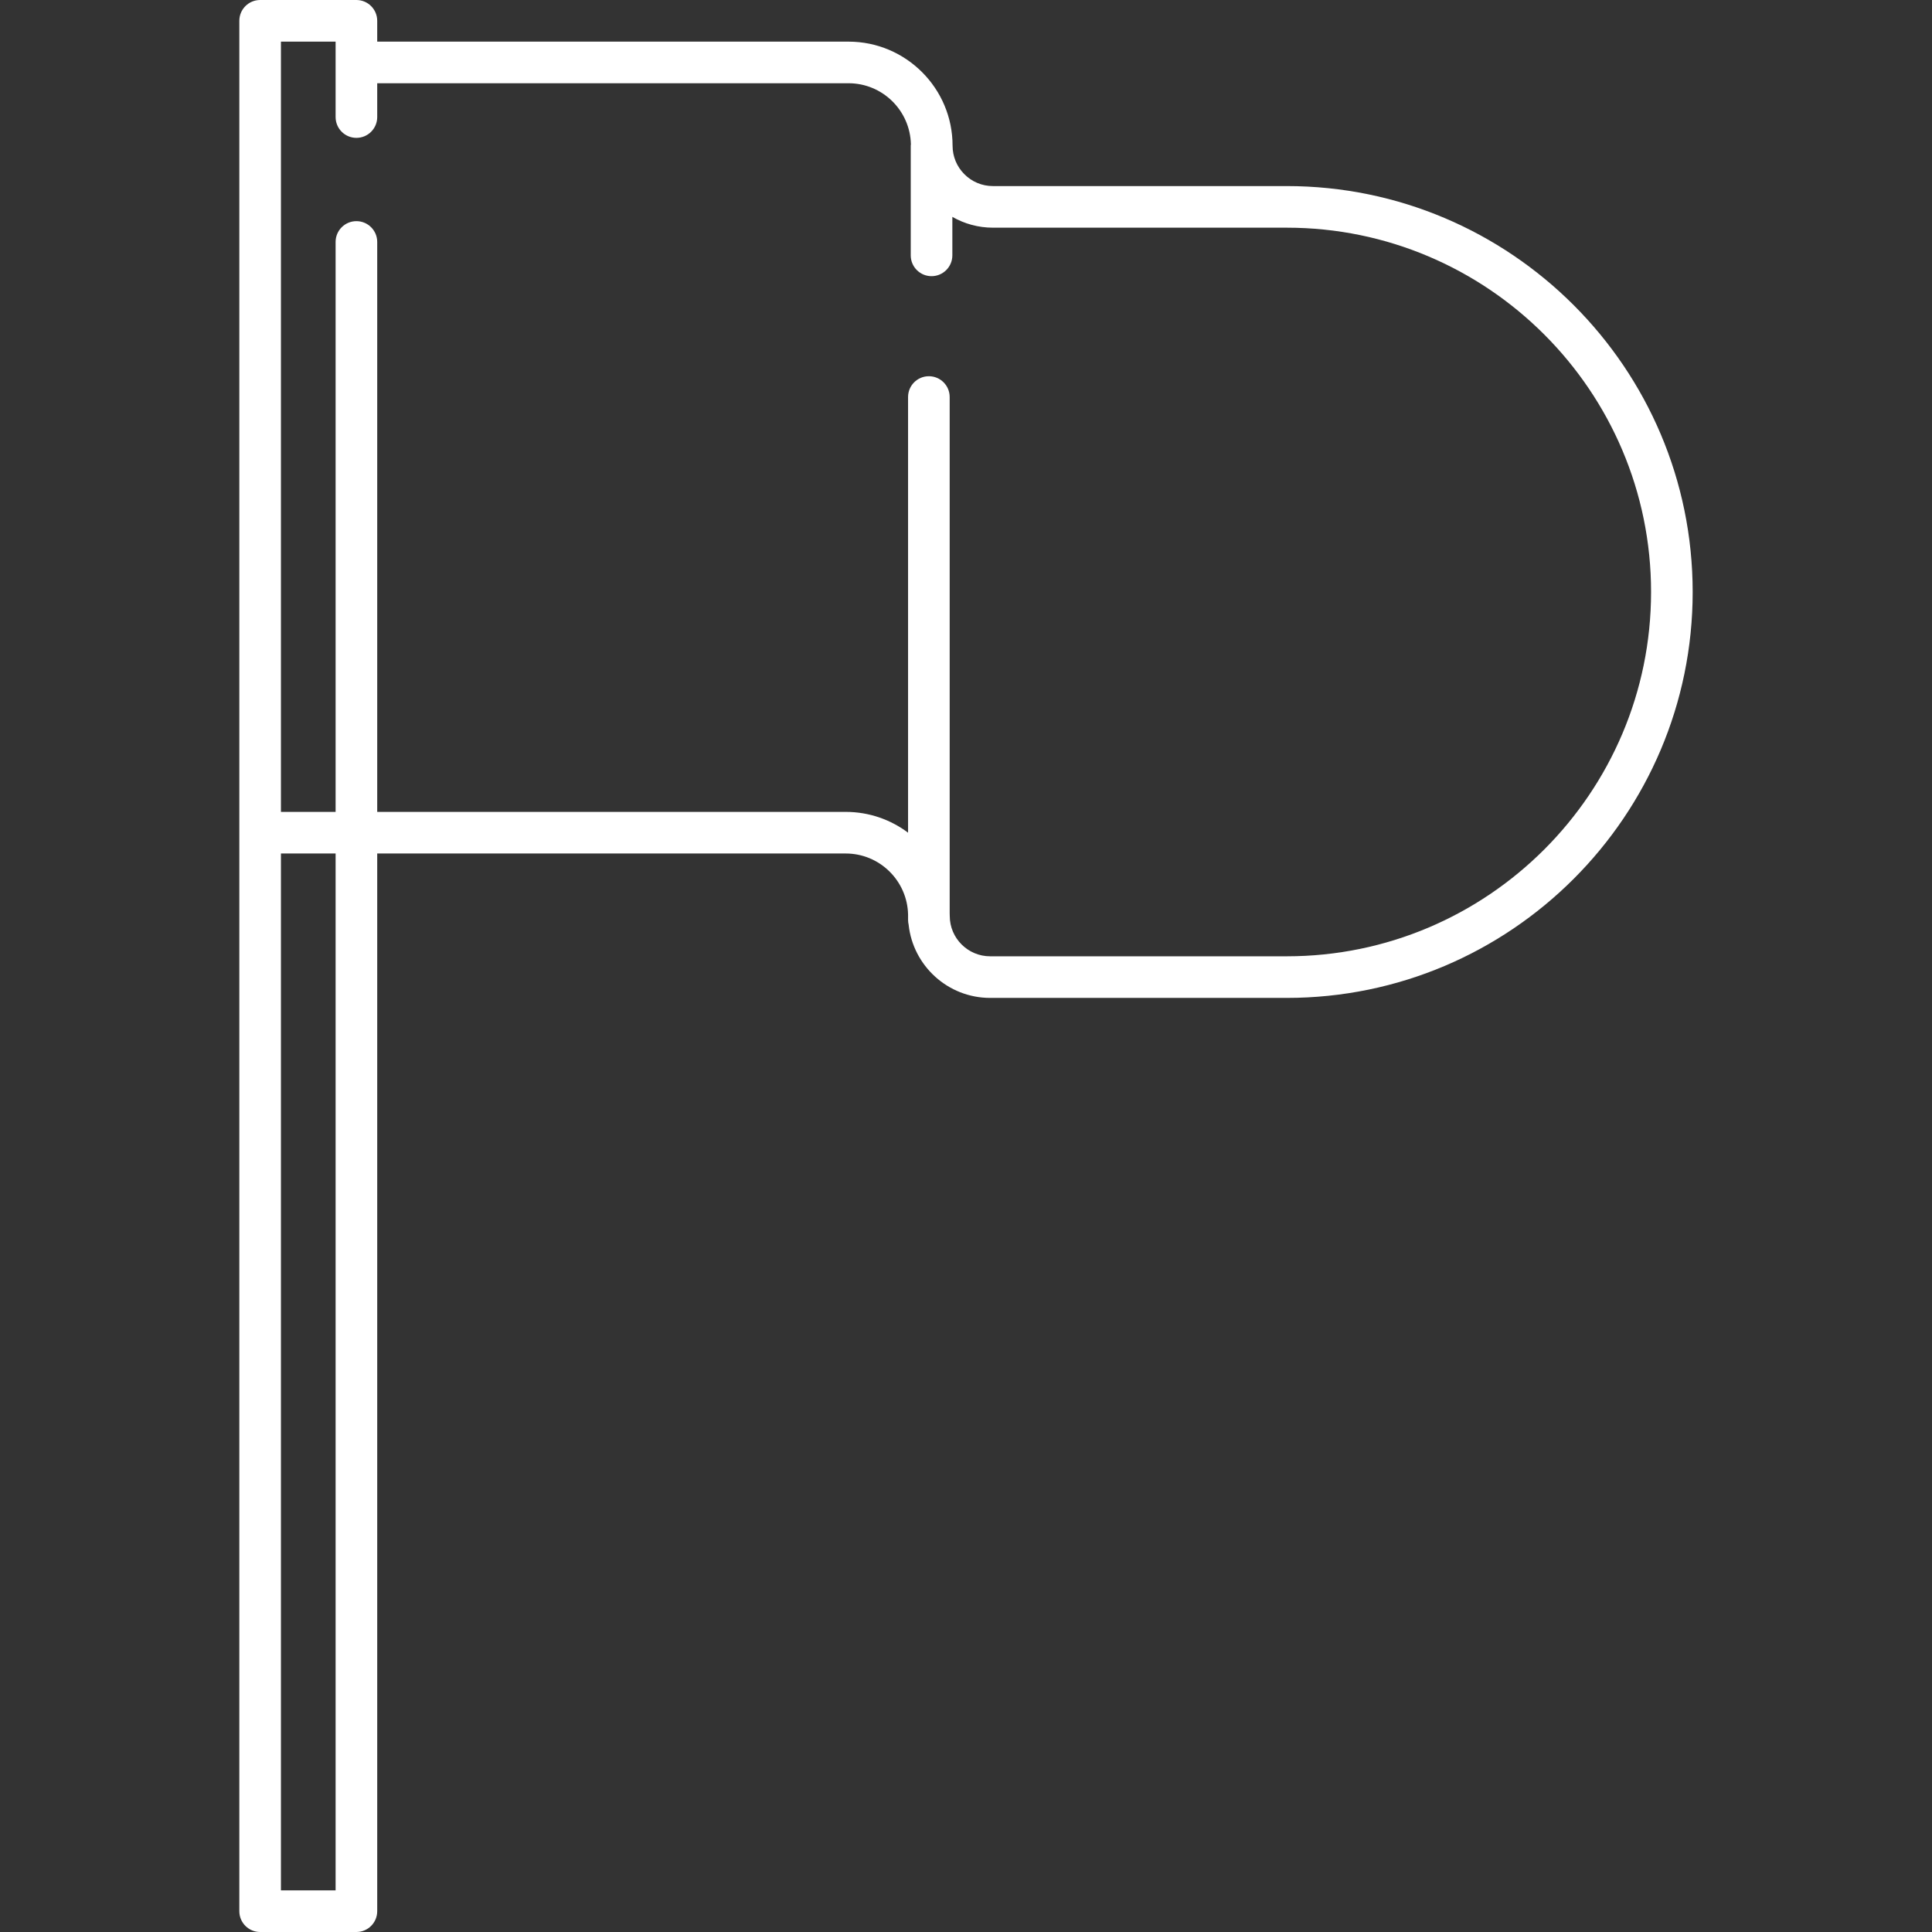 <?xml version="1.0"?>
<svg xmlns="http://www.w3.org/2000/svg" xmlns:xlink="http://www.w3.org/1999/xlink" version="1.1" id="Capa_1" x="0px" y="0px" viewBox="0 0 464.329 464.329" style="enable-background:new 0 0 464.329 464.329;" xml:space="preserve" width="512px" height="512px"><rect x="0" y="0" width="464.329" height="464.329" fill="#333333" stroke="none"/><g><path d="M309.252,44.72h-70.607c-2.594,0-5.031-1.01-6.864-2.843c-1.834-1.833-2.844-4.271-2.844-6.87c0-13.785-11.215-25-25-25  H90.658V5c0-2.761-2.238-5-5-5H62.52c-2.762,0-5,2.239-5,5v454.329c0,2.761,2.238,5,5,5h23.138c2.762,0,5-2.239,5-5V205.126h112.601  c8.161,0,14.807,6.553,14.983,14.672v1.327c0,0.383,0.052,0.752,0.134,1.111c1.057,9.878,9.437,17.597,19.59,17.597h71.287  c53.793,0,97.557-43.764,97.557-97.557S363.045,44.72,309.252,44.72z M80.658,454.329H67.52V205.126h13.138V454.329z   M309.252,229.833h-71.287c-5.353,0-9.707-4.355-9.707-9.708c0-0.219-0.011-0.436-0.017-0.654V95.42c0-2.761-2.238-5-5-5  s-5,2.239-5,5v104.706c-4.178-3.138-9.367-5-14.983-5H90.658V58.151c0-2.761-2.238-5-5-5s-5,2.239-5,5v136.975H67.52V10h13.138  v18.133c0,2.761,2.238,5,5,5s5-2.239,5-5v-8.126h113.279c8.15,0,14.788,6.536,14.982,14.645c-0.009,0.122-0.036,0.238-0.036,0.361  v26.36c0,2.761,2.238,5,5,5s5-2.239,5-5v-9.253c2.943,1.686,6.28,2.601,9.763,2.6h70.607c48.279,0,87.557,39.278,87.557,87.557  C396.809,190.556,357.532,229.833,309.252,229.833z" data-original="#000000" class="active-path" data-old_color="#ffffff" fill="#ffffff"/></g> </svg>
